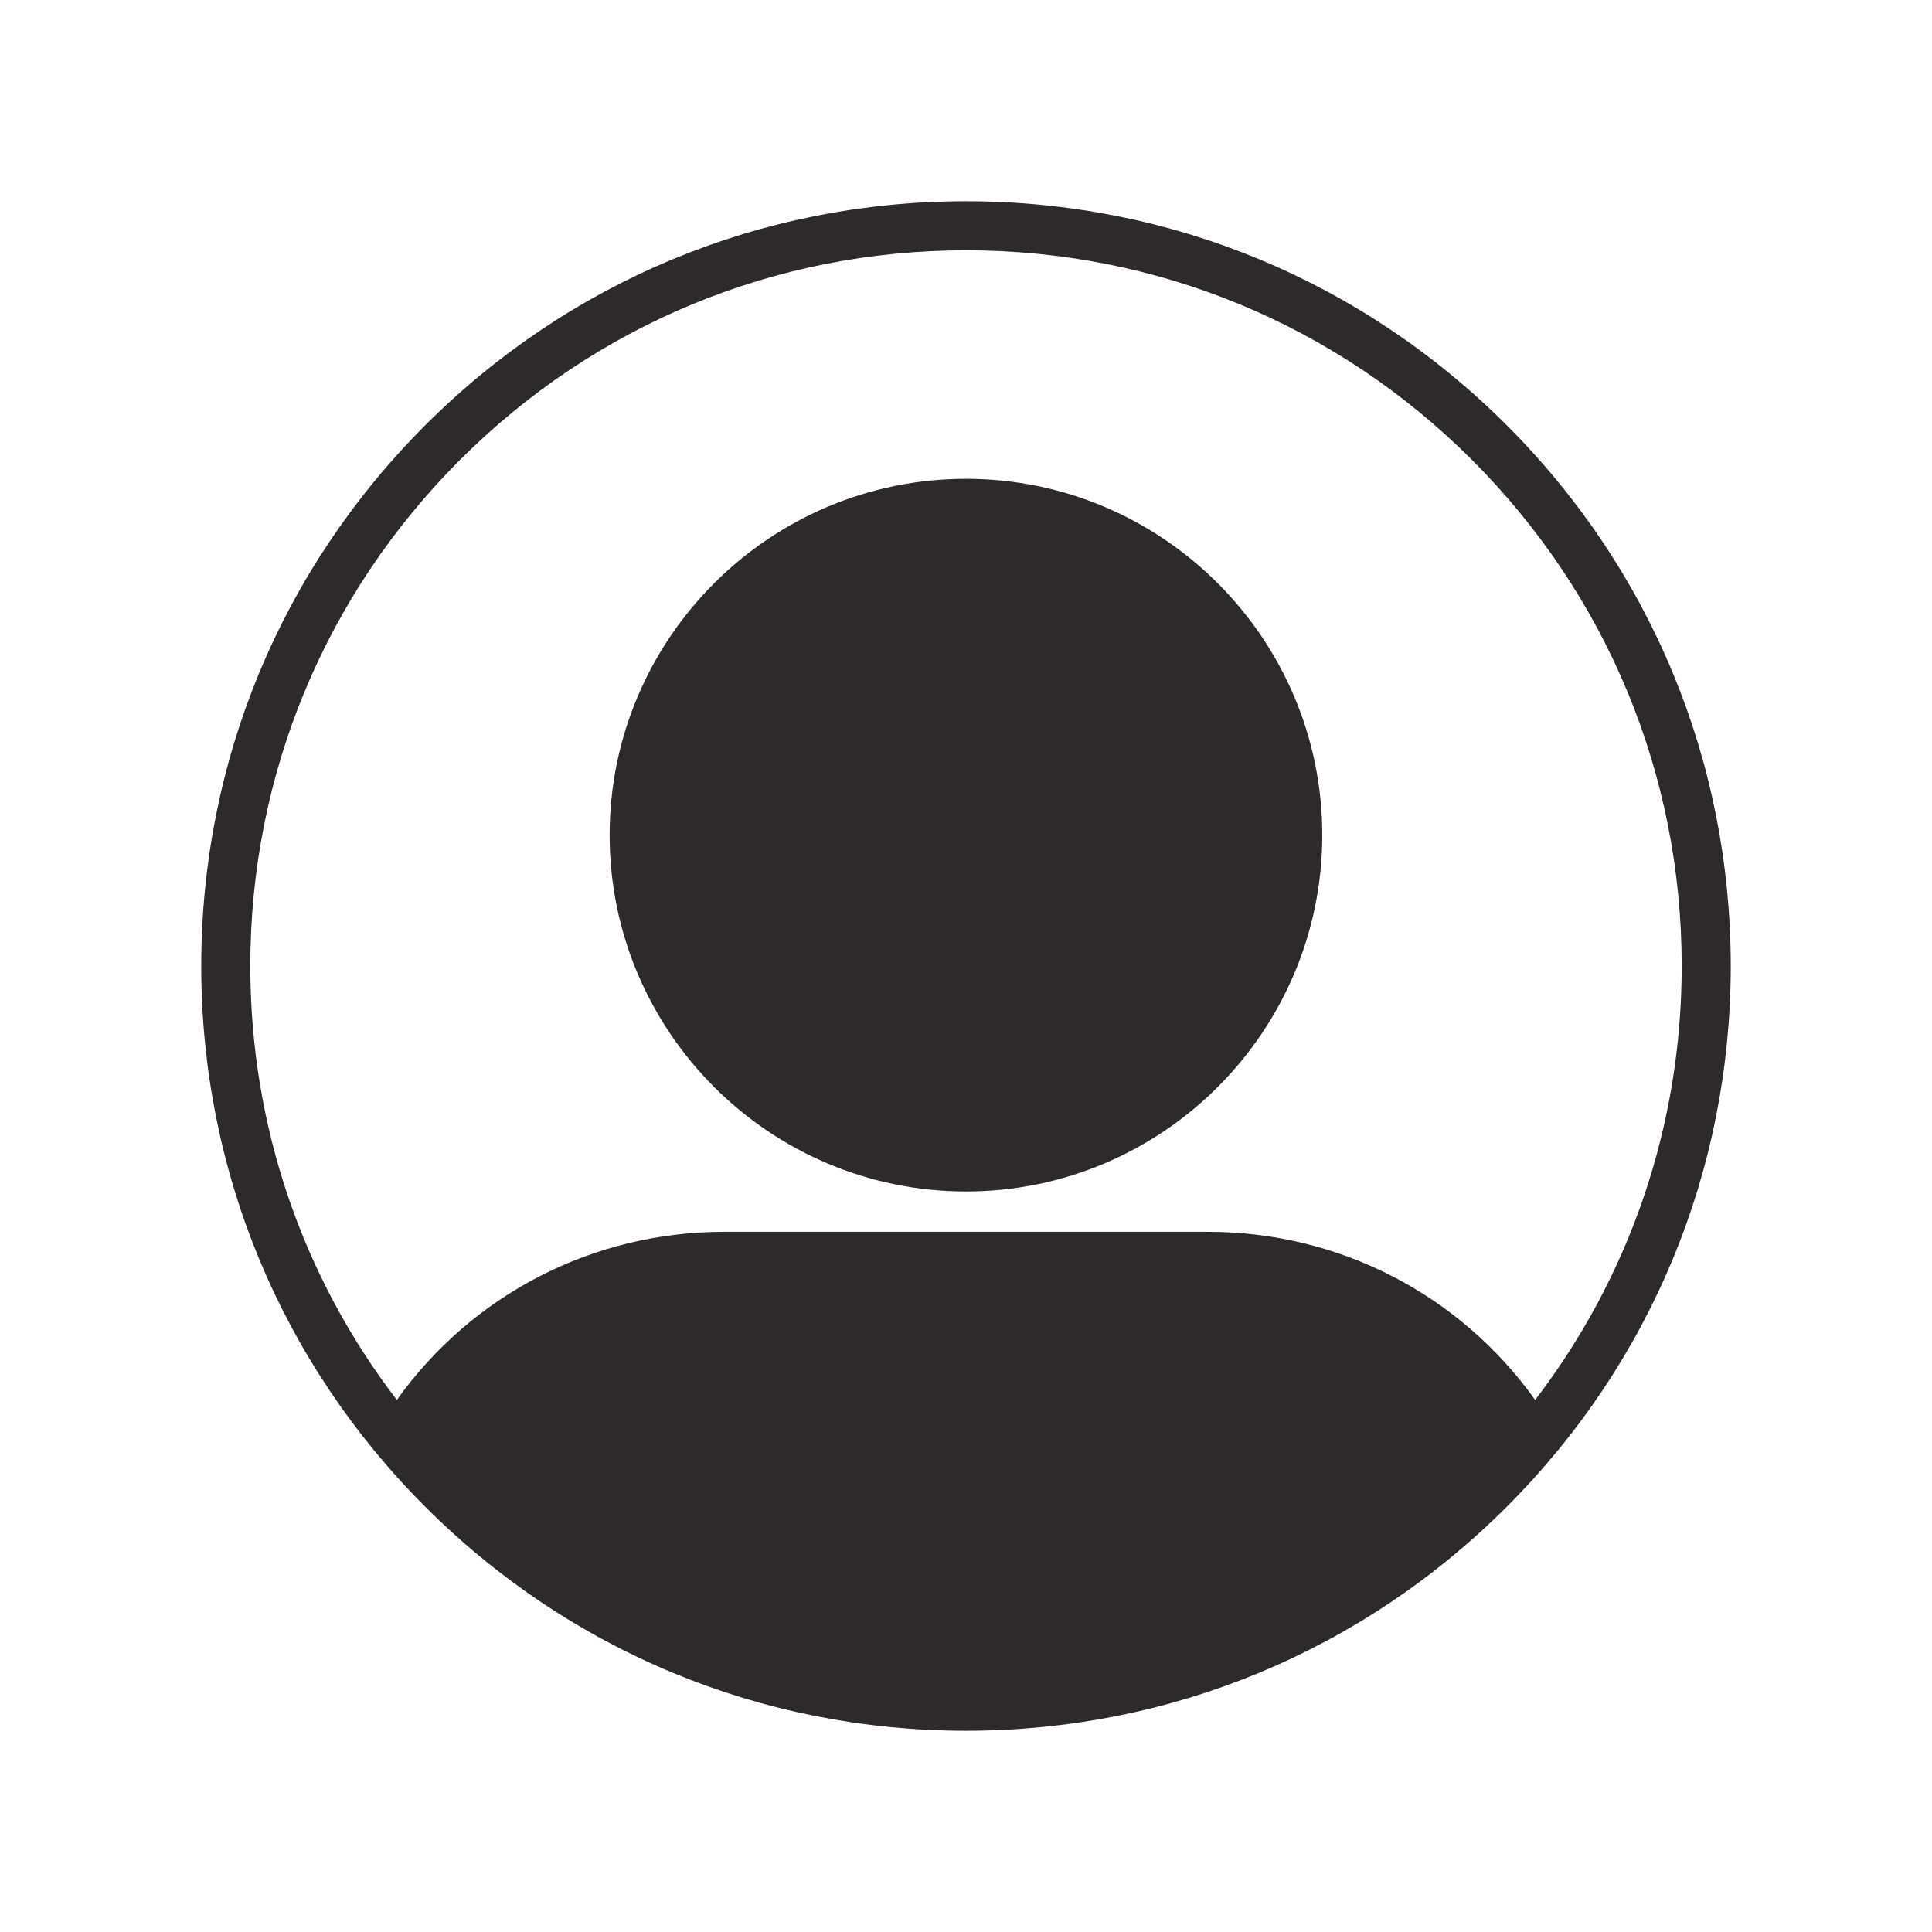<svg xmlns="http://www.w3.org/2000/svg" xmlns:xlink="http://www.w3.org/1999/xlink" width="96" zoomAndPan="magnify" viewBox="0 0 72 72" height="96" preserveAspectRatio="xMidYMid meet" version="1.2"><defs><clipPath id="97ab0a3a9f"><path d="M 7.5 7.5 L 64.5 7.5 L 64.5 64.5 L 7.5 64.5 Z M 7.5 7.5 "/></clipPath></defs><g id="30f7be691c"><g clip-rule="nonzero" clip-path="url(#97ab0a3a9f)"><path style=" stroke:none;fill-rule:nonzero;fill:#2c2a2b;fill-opacity:1;" d="M 56.152 15.848 C 50.77 10.465 43.613 7.5 36 7.5 C 28.387 7.5 21.23 10.465 15.848 15.848 C 10.465 21.23 7.5 28.387 7.5 36 C 7.5 43.613 10.465 50.77 15.848 56.152 C 21.23 61.535 28.387 64.5 36 64.5 C 43.613 64.5 50.77 61.535 56.152 56.152 C 61.535 50.77 64.5 43.613 64.5 36 C 64.5 28.387 61.535 21.23 56.152 15.848 Z M 17.141 17.141 C 22.18 12.102 28.875 9.328 36 9.328 C 43.125 9.328 49.82 12.102 54.859 17.141 C 59.895 22.18 62.672 28.875 62.672 36 C 62.672 41.922 60.75 47.547 57.211 52.172 C 54.395 48.23 49.895 45.906 45.008 45.906 L 26.992 45.906 C 22.105 45.906 17.605 48.23 14.789 52.172 C 11.246 47.547 9.328 41.922 9.328 36 C 9.328 28.875 12.102 22.18 17.141 17.141 Z M 36 44.402 C 43.32 44.402 49.277 38.445 49.277 31.121 C 49.277 23.801 43.32 17.844 36 17.844 C 28.676 17.844 22.719 23.801 22.719 31.121 C 22.719 38.445 28.676 44.402 36 44.402 Z M 36 44.402 "/></g></g></svg>